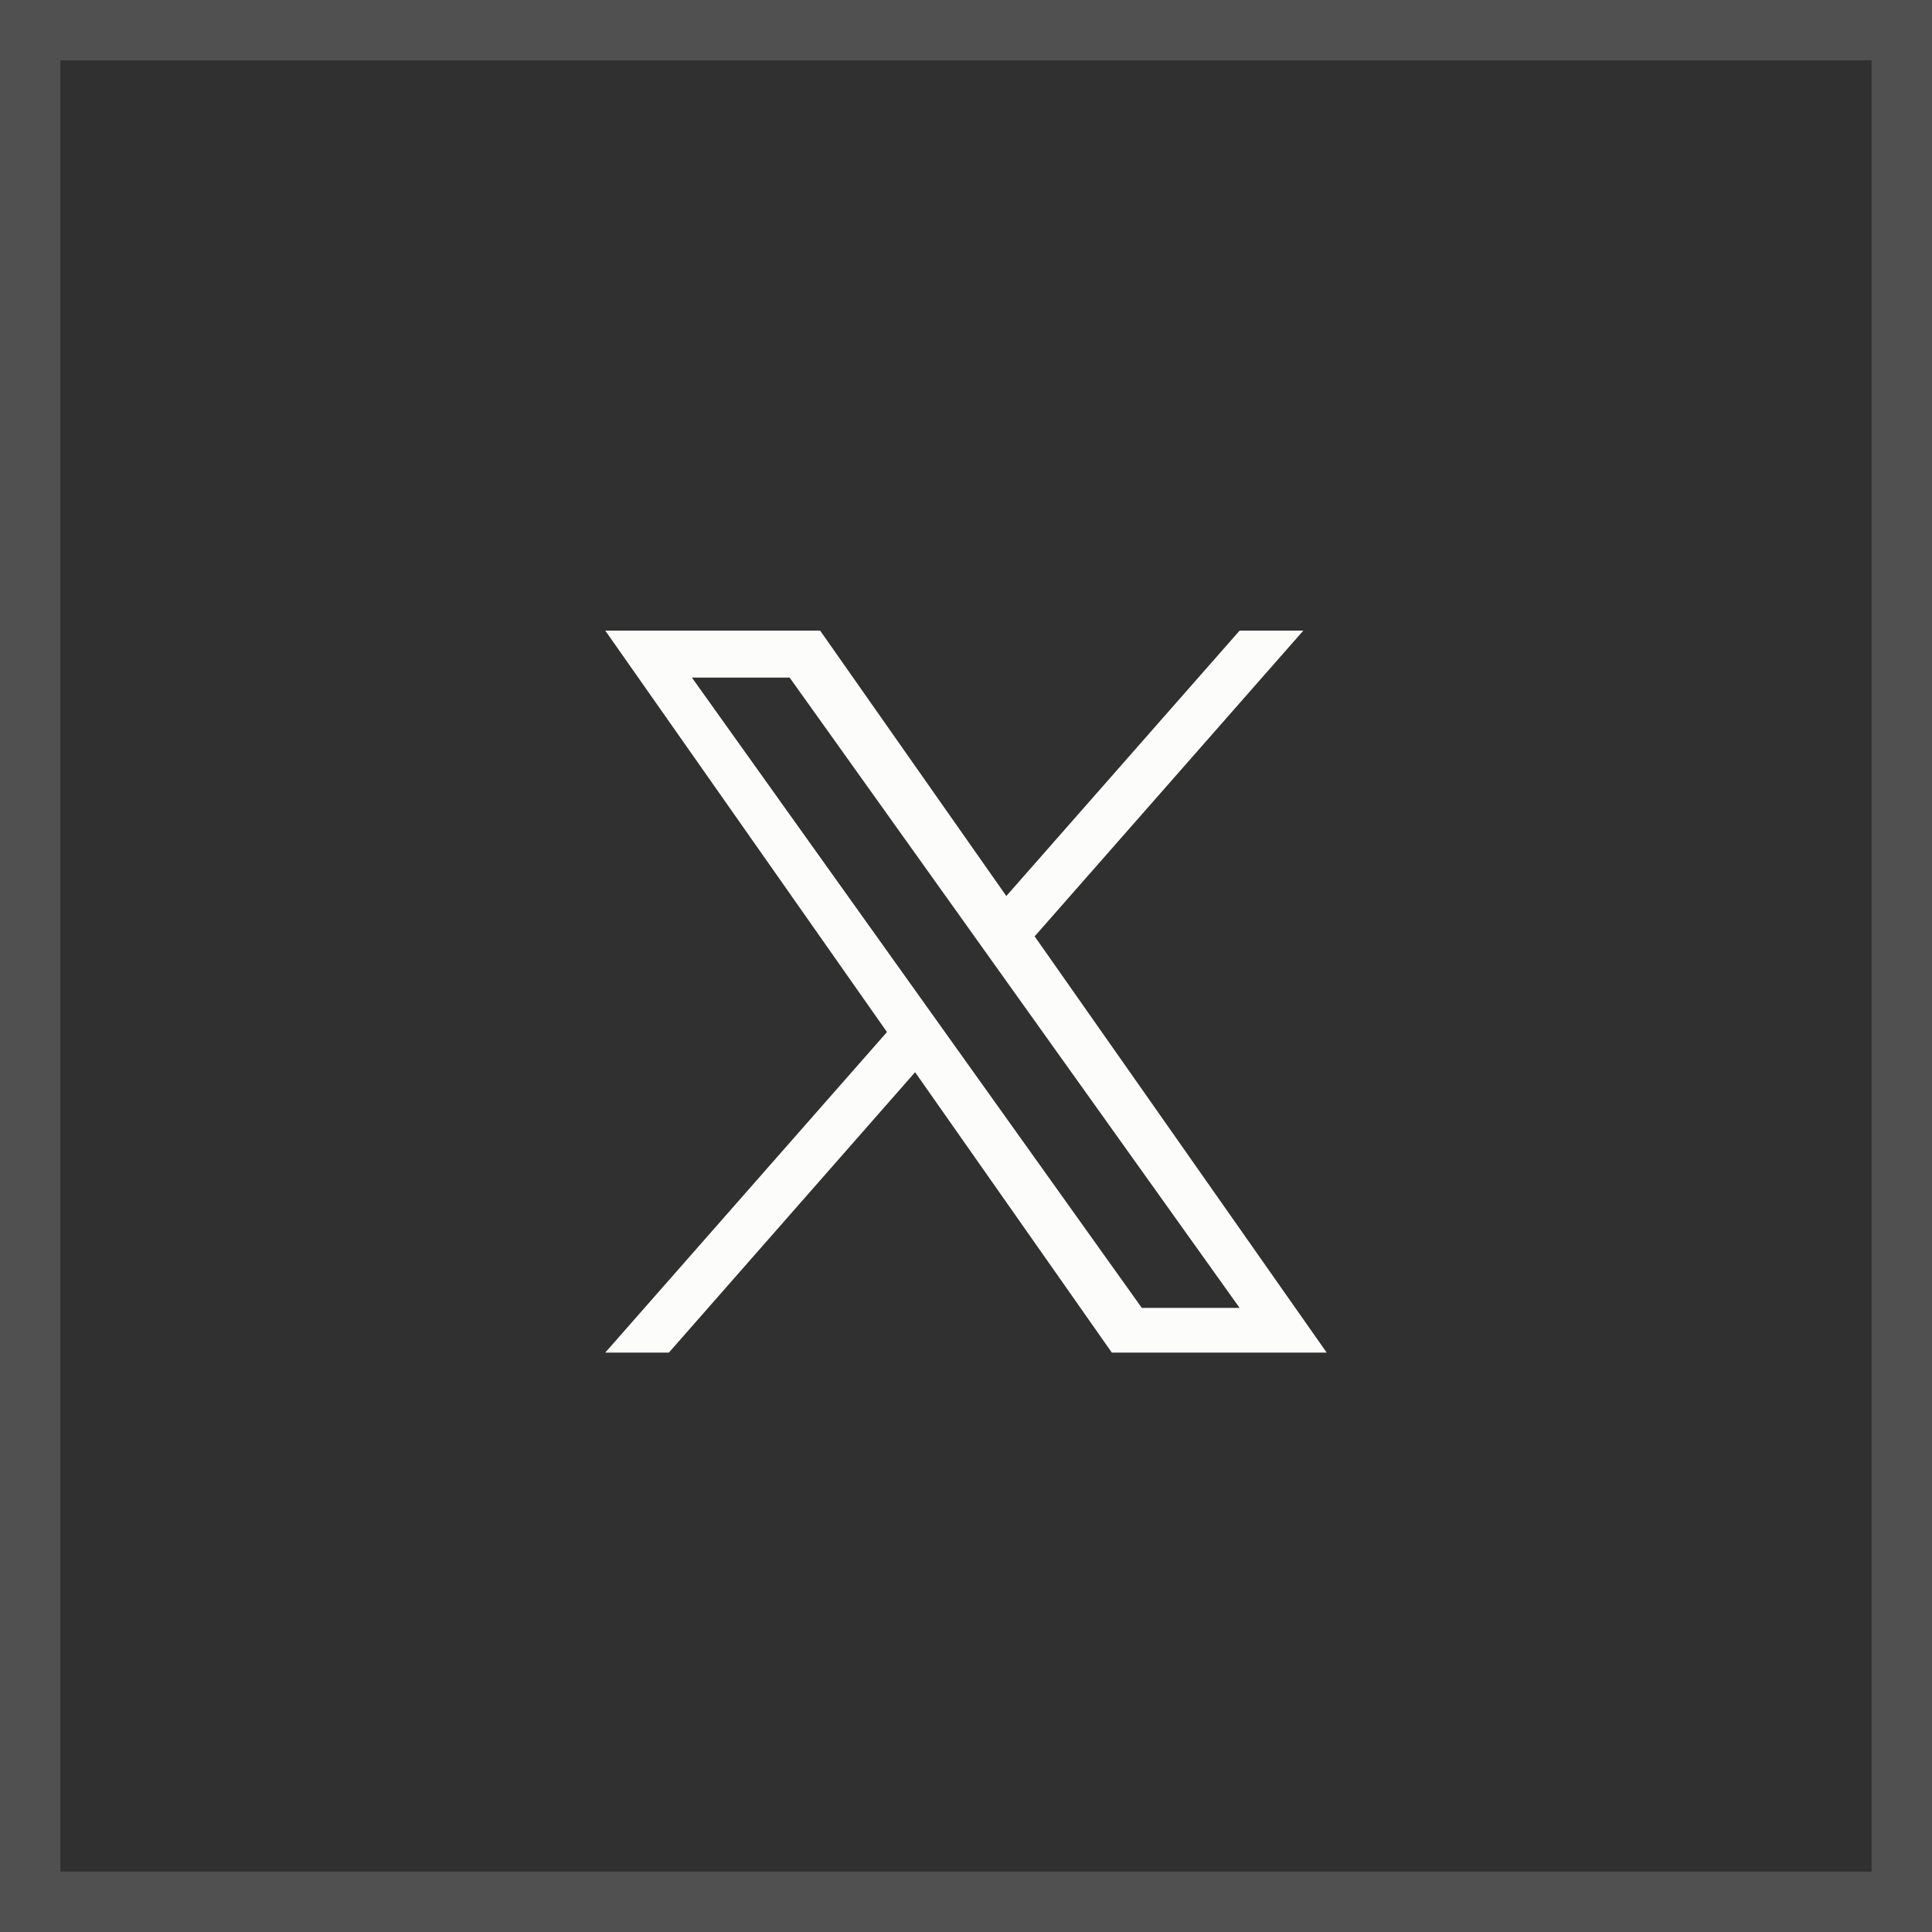<svg xmlns="http://www.w3.org/2000/svg" width="32" height="32" viewBox="0 0 32 32" fill="none"><rect width="32" height="32" fill="#303030"></rect><rect x="0.5" y="0.5" width="31" height="31" stroke="#FCFCFA" stroke-opacity="0.16"></rect><mask id="mask0_1343_3021" style="mask-type:luminance" maskUnits="userSpaceOnUse" x="4" y="4" width="24" height="24"><path d="M27.428 4.571H4.571V27.429H27.428V4.571Z" fill="white"></path></mask><g mask="url(#mask0_1343_3021)"><path d="M17.137 15.509L21.587 10.445H20.532L16.668 14.841L13.584 10.445H10.025L14.691 17.094L10.025 22.403H11.079L15.157 17.759L18.415 22.403H21.974M11.46 11.223H13.079L20.532 21.663H18.912" fill="#FCFCFA"></path></g></svg>